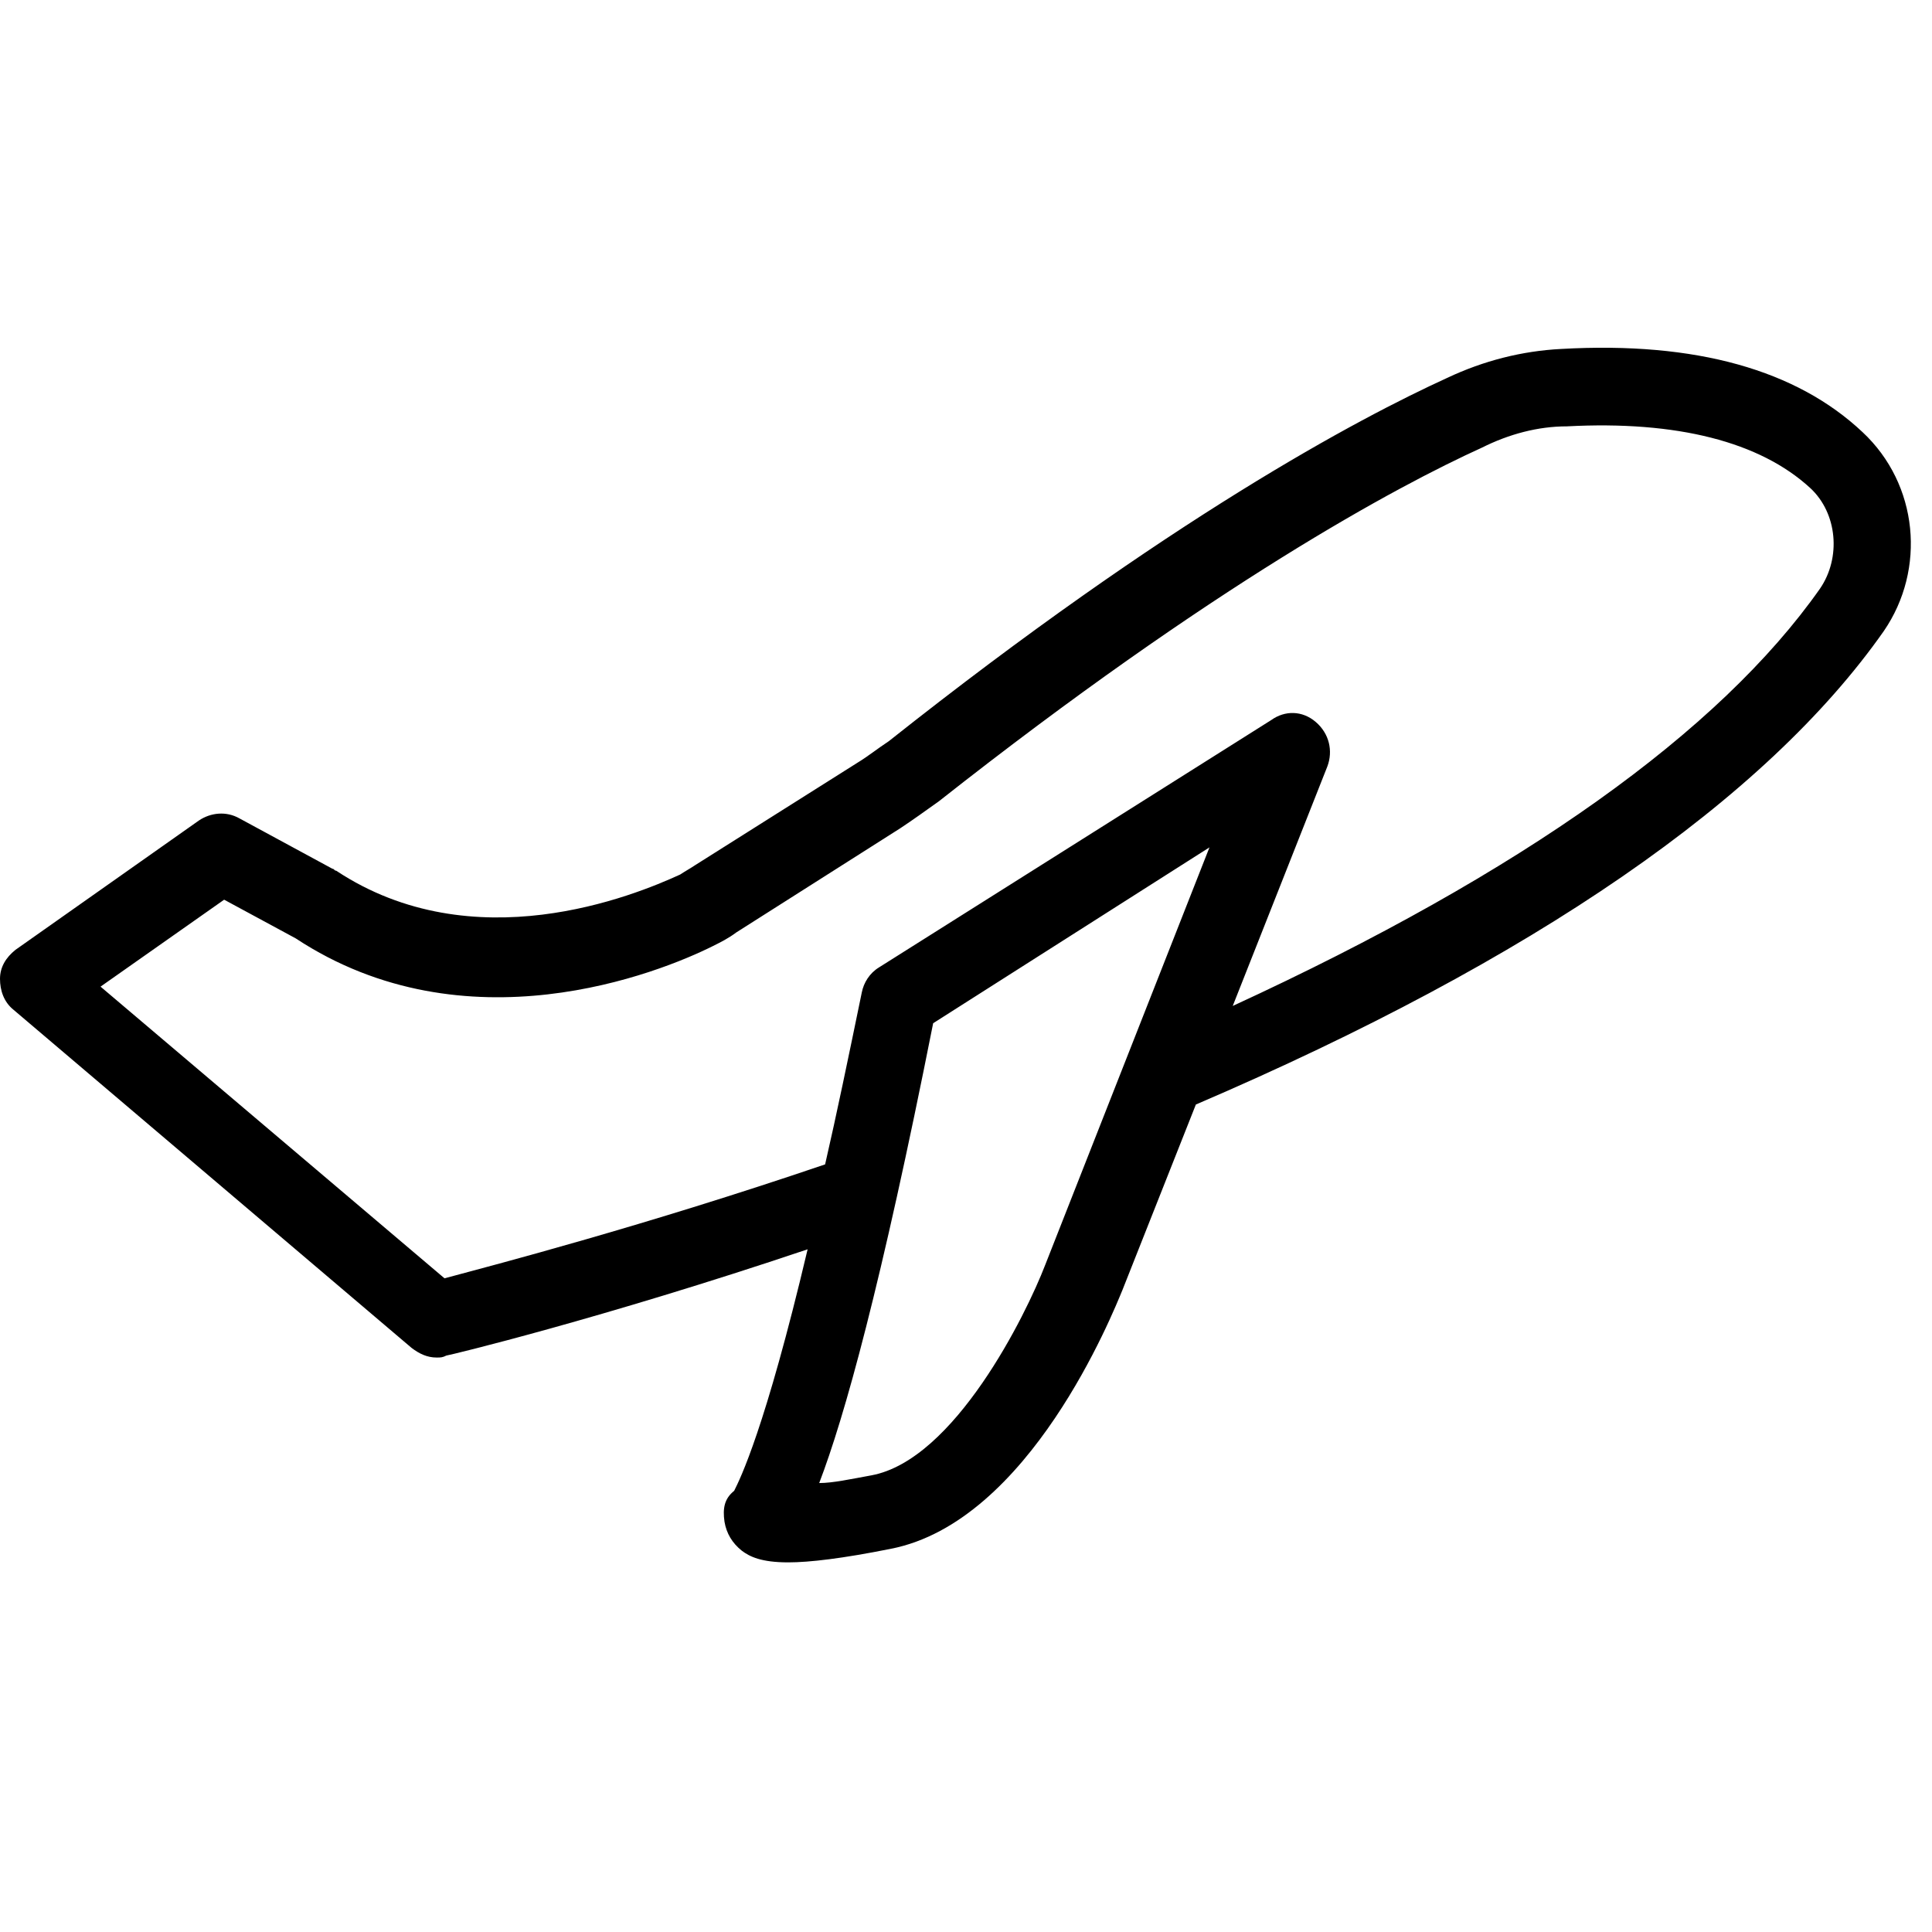 <svg width="50" height="50" viewBox="0 0 50 50" fill="none" xmlns="http://www.w3.org/2000/svg">
<path d="M48.201 11.182C46.502 9.582 43.901 8.832 40.4 9.031C39.4 9.082 38.4 9.332 37.451 9.781C35.15 10.832 30.252 13.432 23.002 19.182C22.701 19.381 22.451 19.582 22.201 19.733L18.002 22.383C17.852 22.483 17.752 22.534 17.602 22.633C16.402 23.184 12.252 24.883 8.701 22.534C8.65 22.534 8.65 22.483 8.602 22.483L6.201 21.182C5.852 20.983 5.451 21.032 5.15 21.233L0.4 24.582C0.15 24.782 0 25.032 0 25.332C0 25.633 0.1 25.932 0.35 26.133L10.651 34.883C10.85 35.034 11.051 35.133 11.301 35.133C11.401 35.133 11.451 35.133 11.551 35.082C11.602 35.082 15.551 34.133 20.901 32.332C19.801 36.983 19.151 38.281 19 38.582C18.75 38.782 18.699 39.032 18.75 39.383C18.801 39.684 18.949 39.934 19.199 40.133C19.399 40.284 19.699 40.434 20.398 40.434C20.949 40.434 21.799 40.334 23.049 40.084C26.648 39.385 28.799 33.985 29.049 33.385L30.949 28.585C39.701 24.833 45.701 20.682 48.752 16.333C49.851 14.733 49.65 12.534 48.201 11.182L48.201 11.182ZM27.051 32.733C26.551 34.034 24.701 37.784 22.551 38.182C22 38.282 21.551 38.381 21.201 38.381C21.852 36.682 22.801 33.282 24.15 26.481L31.301 21.93L27.051 32.733ZM47.102 15.233C44.502 18.932 39.403 22.582 31.903 26.034L34.352 19.835C34.502 19.434 34.403 18.985 34.051 18.684C33.702 18.384 33.25 18.384 32.901 18.634L22.752 25.034C22.502 25.185 22.352 25.435 22.303 25.685C21.953 27.384 21.653 28.835 21.354 30.134C16.655 31.733 12.803 32.733 11.504 33.083L2.602 25.534L5.801 23.284L7.651 24.284C12.051 27.184 17.051 25.184 18.452 24.483C18.651 24.384 18.852 24.284 19.051 24.134L23.301 21.434C23.602 21.235 23.952 20.985 24.301 20.735C31.401 15.136 36.151 12.585 38.352 11.585C39.051 11.235 39.801 11.034 40.551 11.034C43.401 10.883 45.551 11.434 46.852 12.633C47.552 13.284 47.651 14.432 47.102 15.233L47.102 15.233Z" fill="black"/>
</svg>
